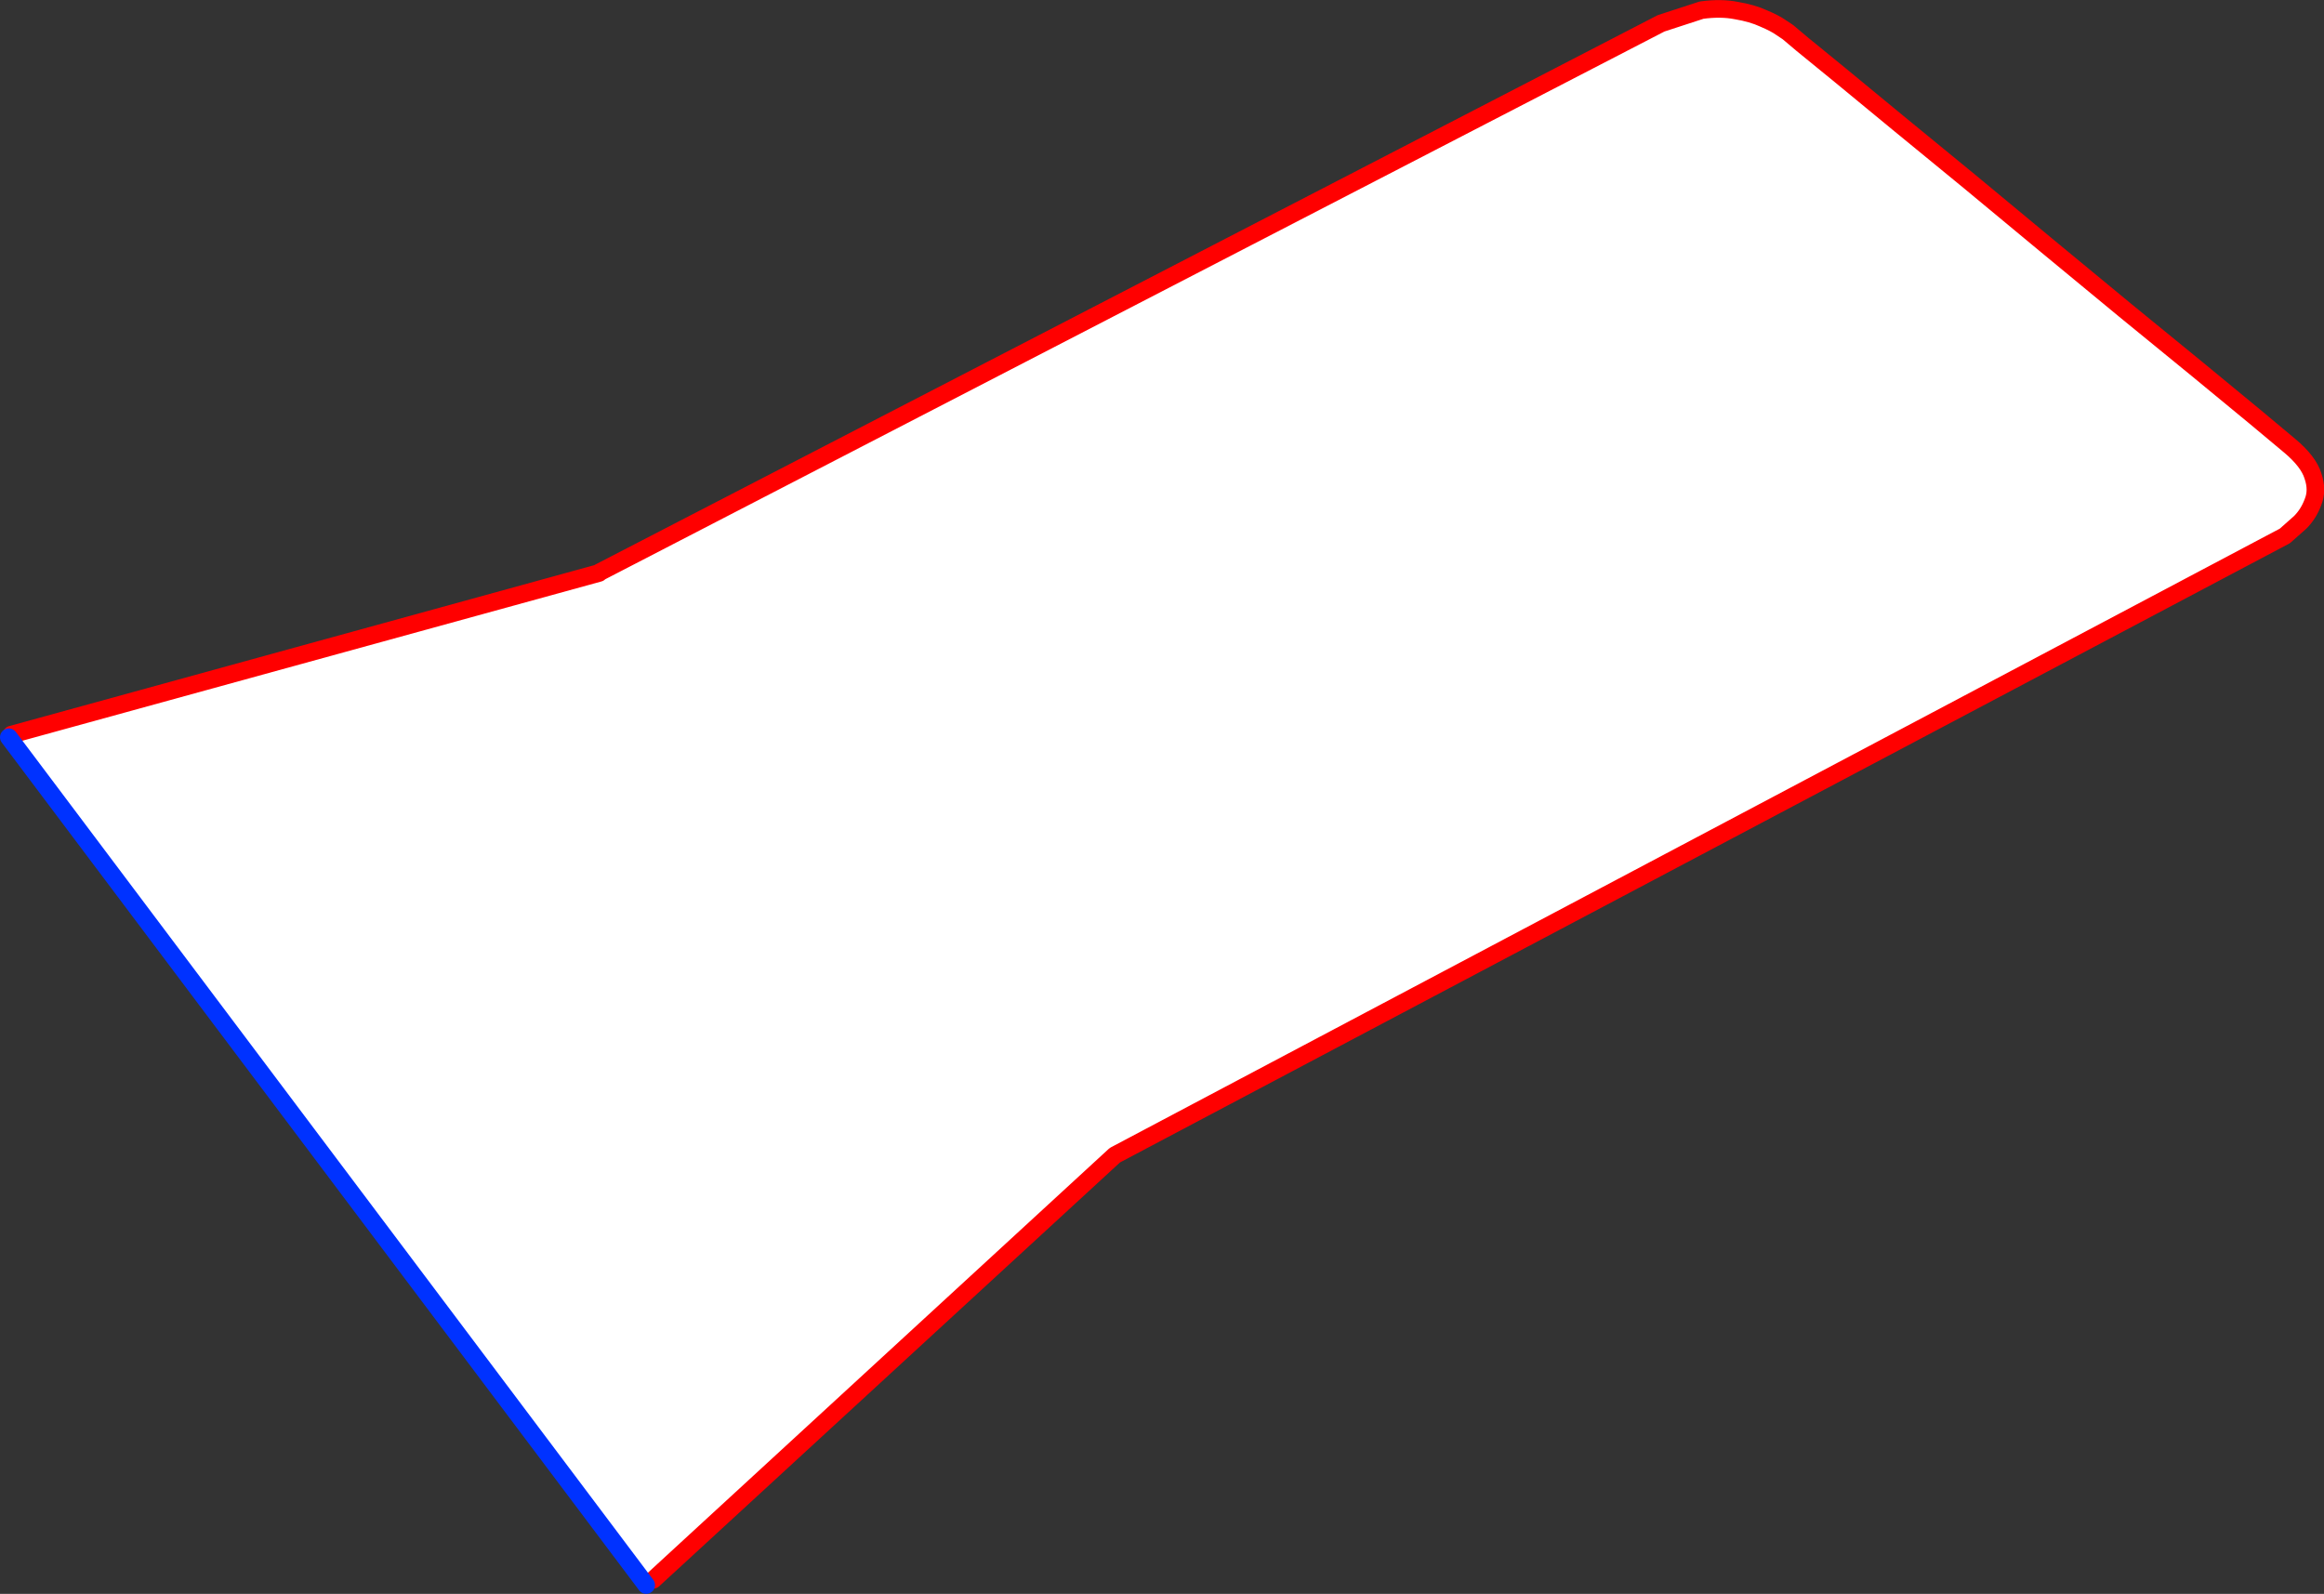 <?xml version="1.0" encoding="UTF-8" standalone="no"?>
<svg xmlns:xlink="http://www.w3.org/1999/xlink" height="180.95px" width="263.8px" xmlns="http://www.w3.org/2000/svg">
  <rect width="100%" height="100%" fill="#333333" stroke="none"/>
  <g transform="matrix(1.0, 0.0, 0.0, 1.0, -357.8, -117.25)">
    <path d="M359.1 200.65 L425.8 182.3 425.8 182.25 546.35 119.9 550.95 118.4 Q553.15 118.1 554.9 118.45 556.7 118.75 558.0 119.35 559.3 119.9 560.0 120.4 L560.75 120.9 562.35 122.25 566.7 125.8 573.25 131.2 581.3 137.8 590.1 145.1 599.0 152.45 607.2 159.15 613.75 164.55 617.7 167.85 Q619.85 169.65 620.35 171.3 620.9 172.9 620.35 174.25 619.85 175.6 618.9 176.55 L617.15 178.1 616.2 178.6 484.35 248.4 431.95 296.6 431.15 297.2 358.8 200.95 359.1 200.65" fill="#ffffff" fill-rule="evenodd" stroke="none"/>
    <path d="M431.95 296.6 L484.35 248.4 616.2 178.6 617.15 178.1 618.9 176.55 Q619.85 175.6 620.35 174.25 620.9 172.9 620.35 171.3 619.85 169.65 617.7 167.85 L613.75 164.55 607.2 159.15 599.0 152.45 590.1 145.1 581.3 137.8 573.25 131.2 566.7 125.8 562.35 122.25 560.75 120.9 560.0 120.4 Q559.3 119.9 558.0 119.35 556.7 118.75 554.9 118.45 553.15 118.1 550.95 118.4 L546.35 119.9 425.8 182.25 425.8 182.3 359.1 200.65" fill="none" stroke="#ff0000" stroke-linecap="round" stroke-linejoin="round" stroke-width="2.0"/>
    <path d="M358.8 200.95 L431.15 297.2" fill="none" stroke="#0032ff" stroke-linecap="round" stroke-linejoin="round" stroke-width="2.0"/>
  </g>
</svg>
